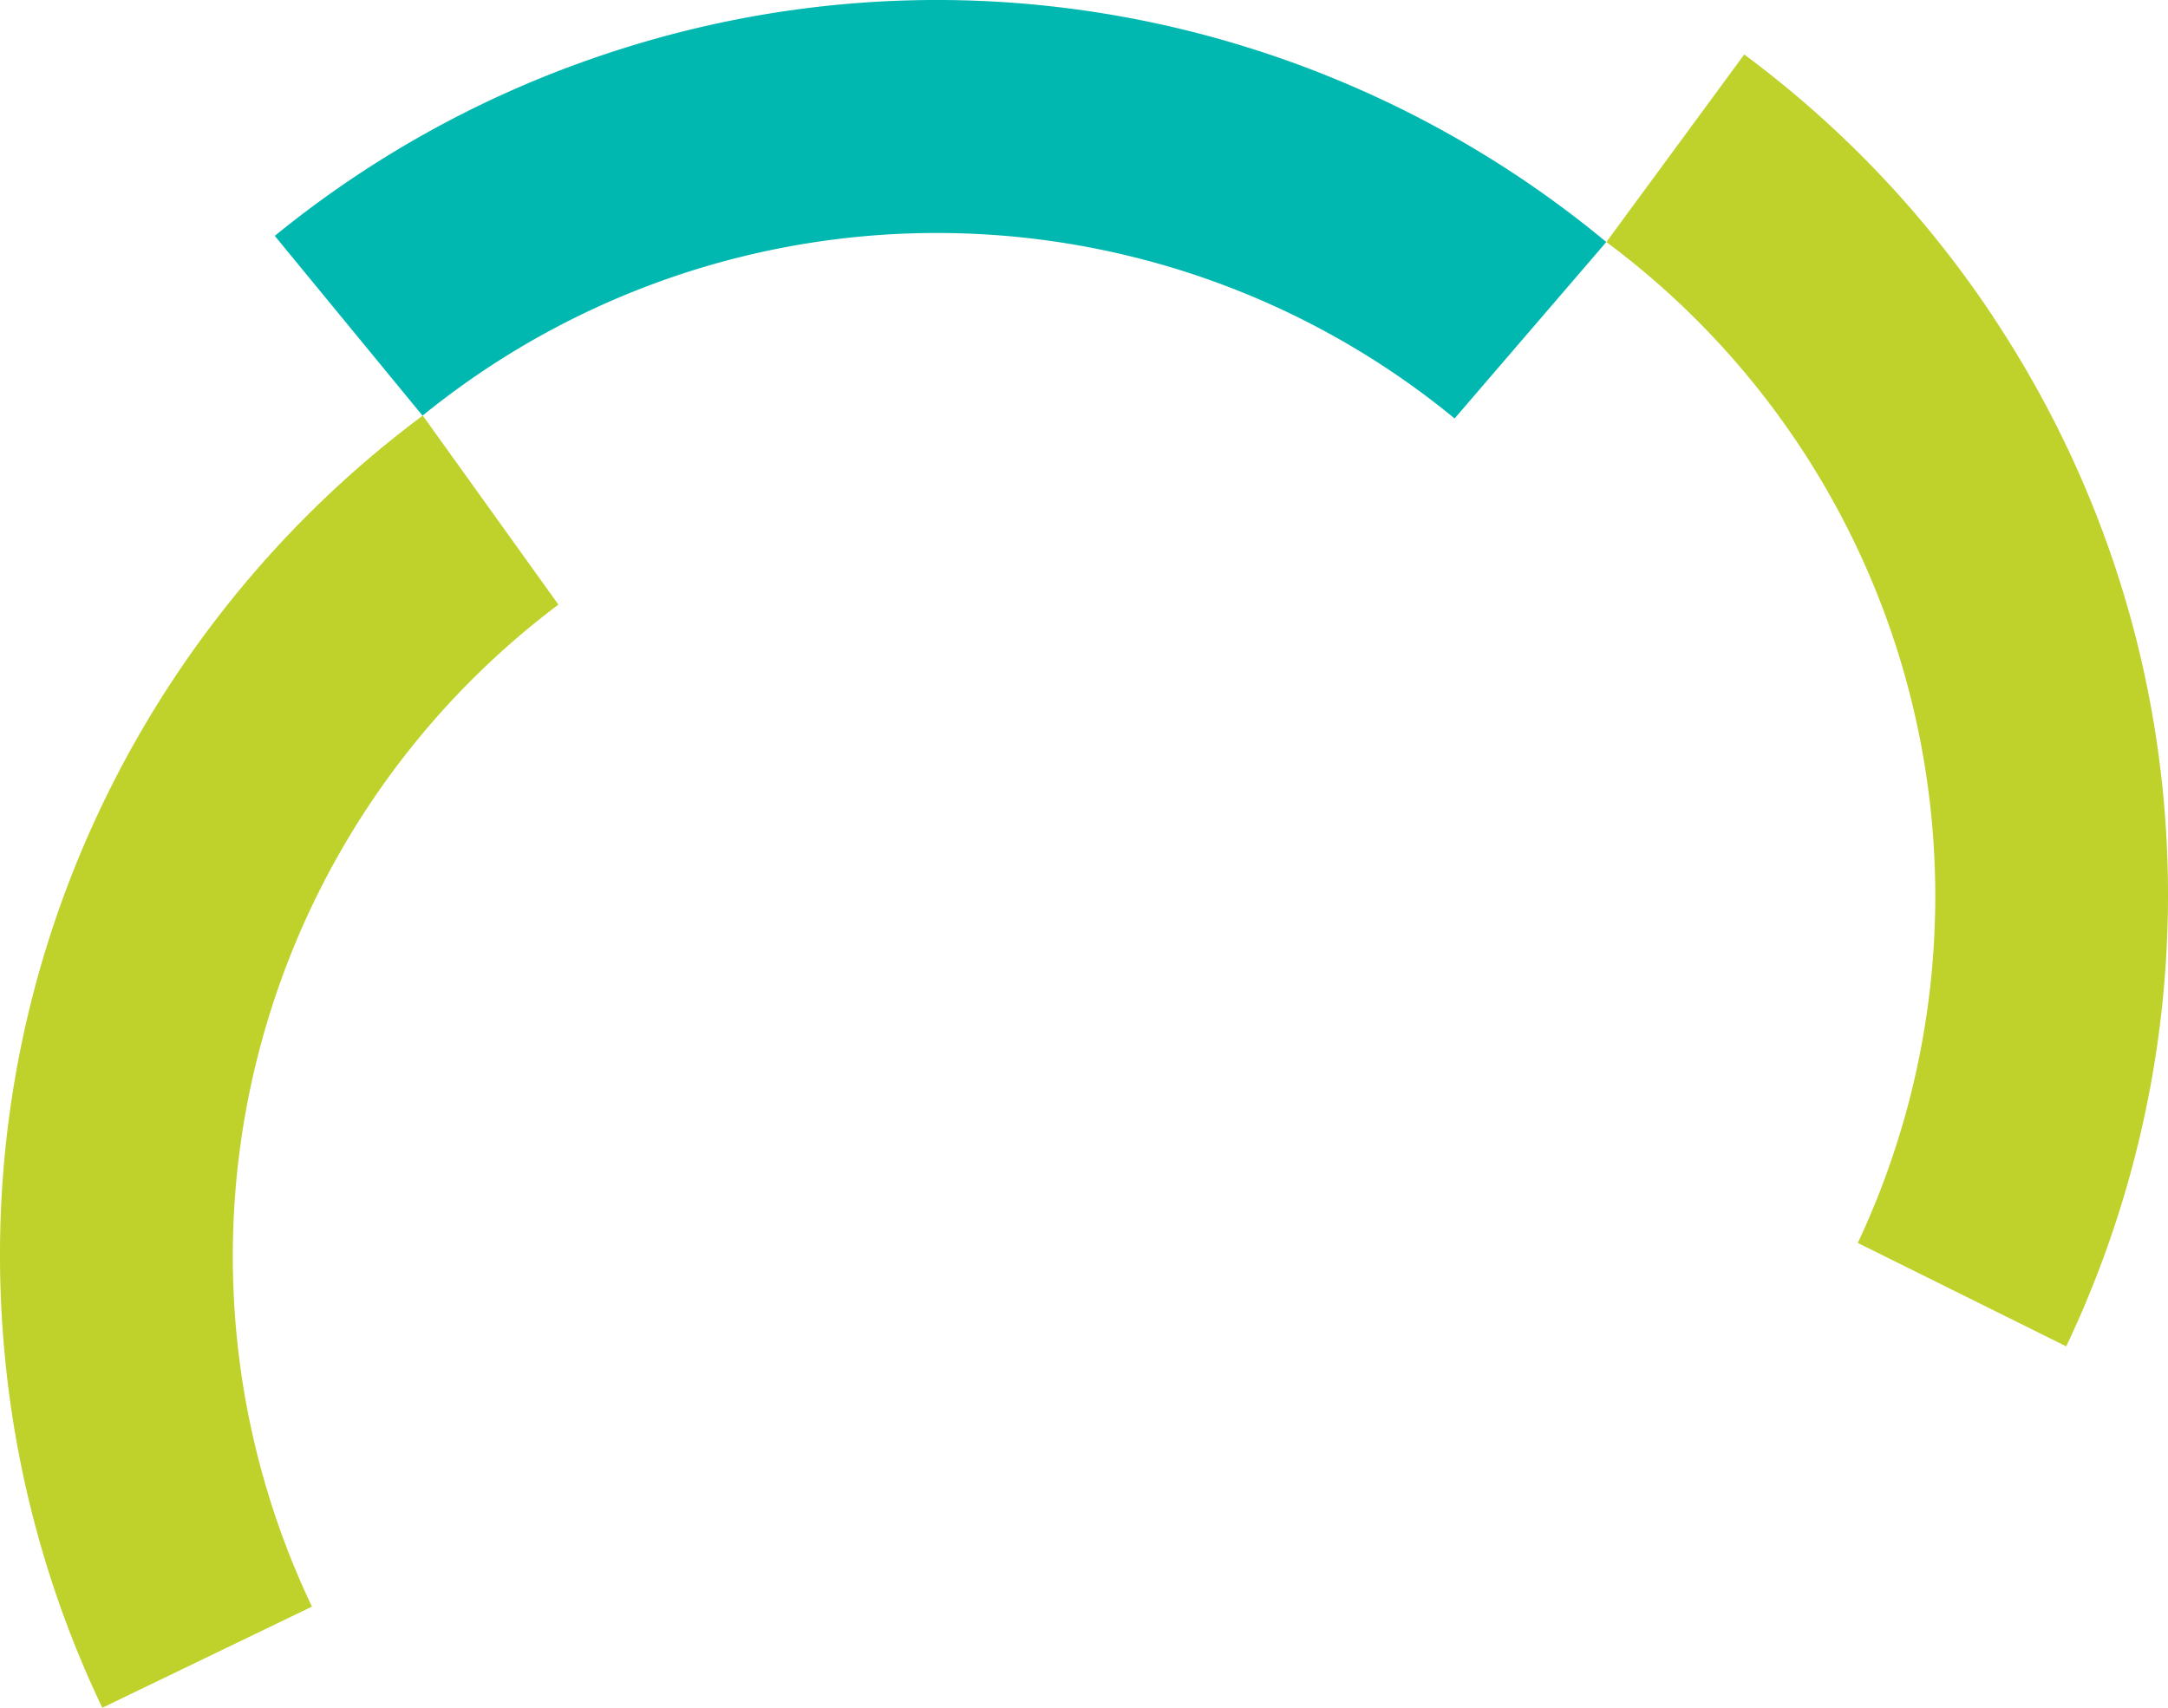<svg xmlns="http://www.w3.org/2000/svg" viewBox="0 0 586.86 462.38"><defs><style>.cls-1{fill:#00b8b0;}.cls-2{fill:#bfd22b;}</style></defs><g id="Layer_2" data-name="Layer 2"><g id="Layer_1-2" data-name="Layer 1"><path class="cls-1" d="M159.64,16.1A283.1,283.1,0,0,0,74.38,63.86l40,48.68a220.67,220.67,0,0,1,279.37.76l41.06-47.77C360.71,4.05,257.11-18.15,159.64,16.1"/><path class="cls-2" d="M1.42,368.25a283.2,283.2,0,0,0,26.27,94.13L84.44,435A220.69,220.69,0,0,1,151.16,163.7l-36.72-51.18C37.2,170-8.84,265.45,1.42,368.25"/><path class="cls-2" d="M539.43,85.62a283.08,283.08,0,0,0-67.28-70.87L434.83,65.53a220.67,220.67,0,0,1,68.06,271l56.42,28c41.33-87,37.32-192.85-19.88-278.89"/></g></g></svg>